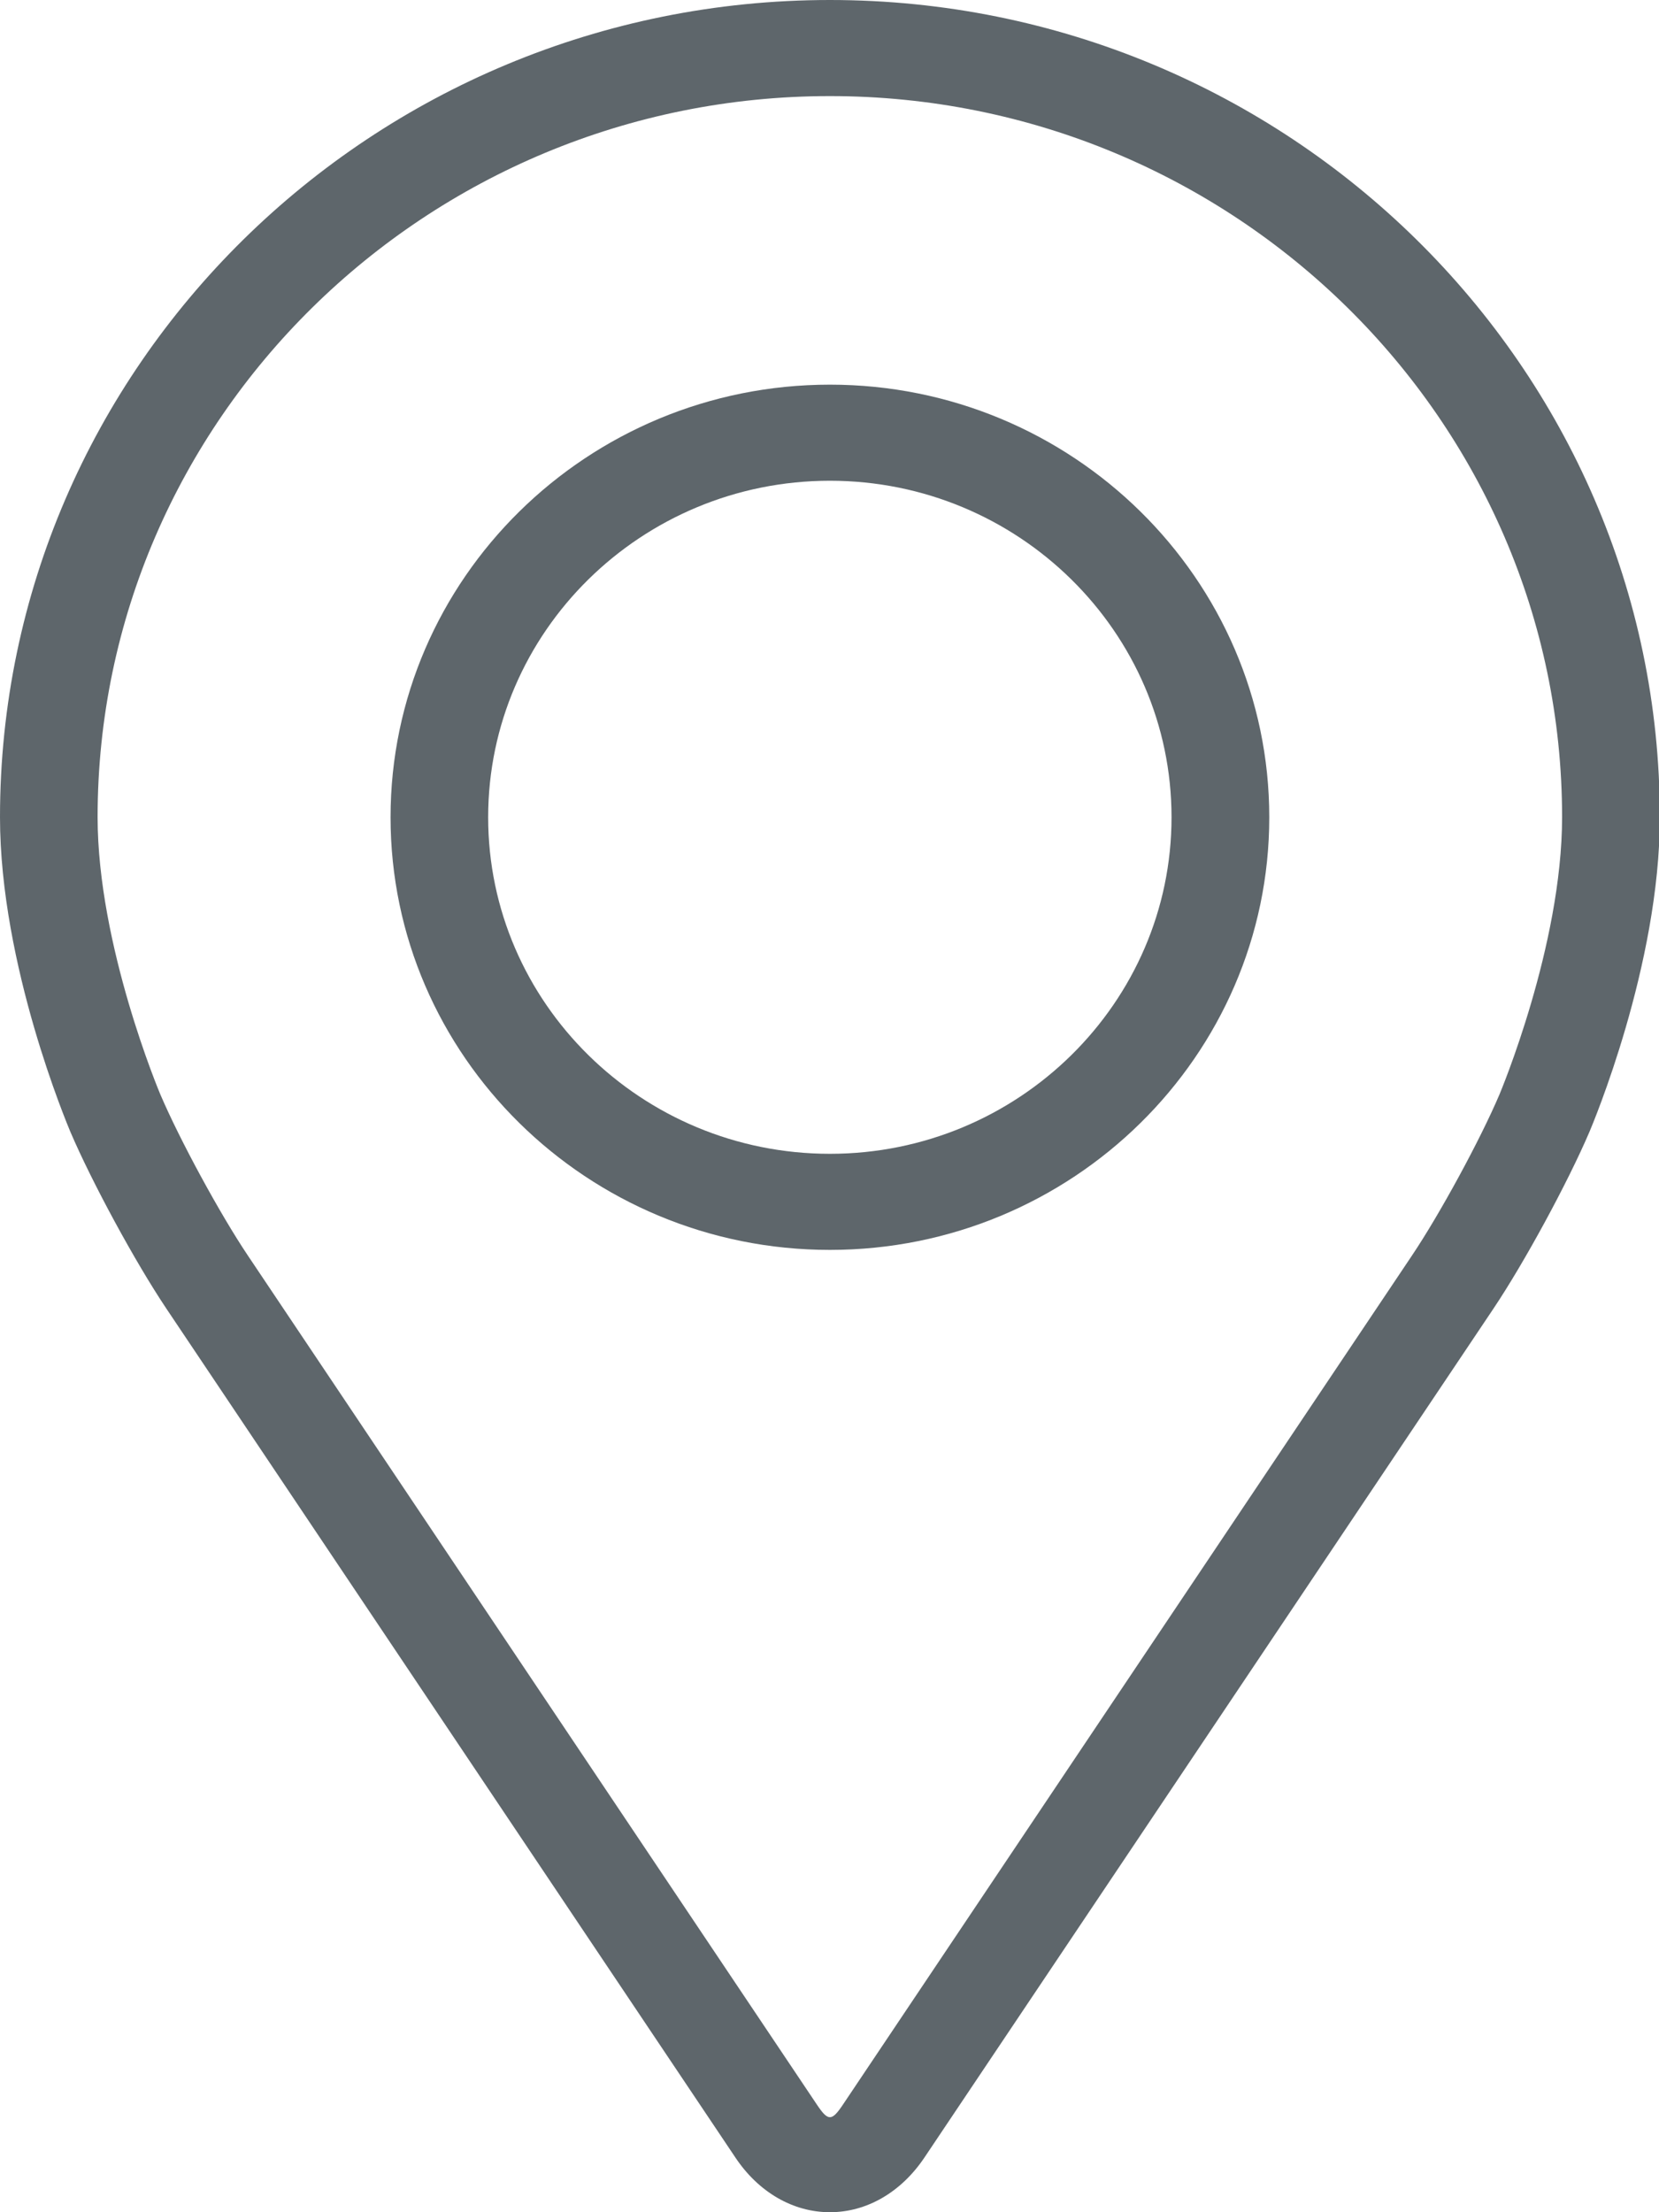 <?xml version="1.0" encoding="UTF-8"?> <svg xmlns="http://www.w3.org/2000/svg" width="12" height="16" viewBox="0 0 12 16" fill="none"><path d="M6.003 0C2.693 0 0 2.651 0 5.91C0 6.983 0.489 8.137 0.509 8.186C0.667 8.555 0.978 9.128 1.203 9.464L5.319 15.604C5.487 15.856 5.737 16 6.003 16C6.269 16 6.518 15.856 6.687 15.604L10.803 9.464C11.028 9.128 11.339 8.555 11.497 8.186C11.517 8.138 12.006 6.984 12.006 5.91C12.006 2.651 9.313 0 6.003 0ZM10.846 7.916C10.705 8.247 10.415 8.78 10.213 9.081L6.097 15.222C6.016 15.343 5.99 15.343 5.909 15.222L1.793 9.081C1.591 8.78 1.301 8.246 1.16 7.916C1.154 7.902 0.706 6.839 0.706 5.91C0.706 3.035 3.082 0.695 6.003 0.695C8.923 0.695 11.299 3.035 11.299 5.91C11.299 6.841 10.85 7.906 10.846 7.916Z" fill="#5E666B"></path><path d="M6.003 2.782C4.25 2.782 2.825 4.186 2.825 5.911C2.825 7.636 4.25 9.04 6.003 9.04C7.755 9.04 9.181 7.636 9.181 5.911C9.181 4.186 7.755 2.782 6.003 2.782ZM6.003 8.345C4.64 8.345 3.531 7.253 3.531 5.911C3.531 4.569 4.64 3.477 6.003 3.477C7.365 3.477 8.474 4.569 8.474 5.911C8.474 7.253 7.365 8.345 6.003 8.345Z" fill="#5E666B"></path></svg> 
